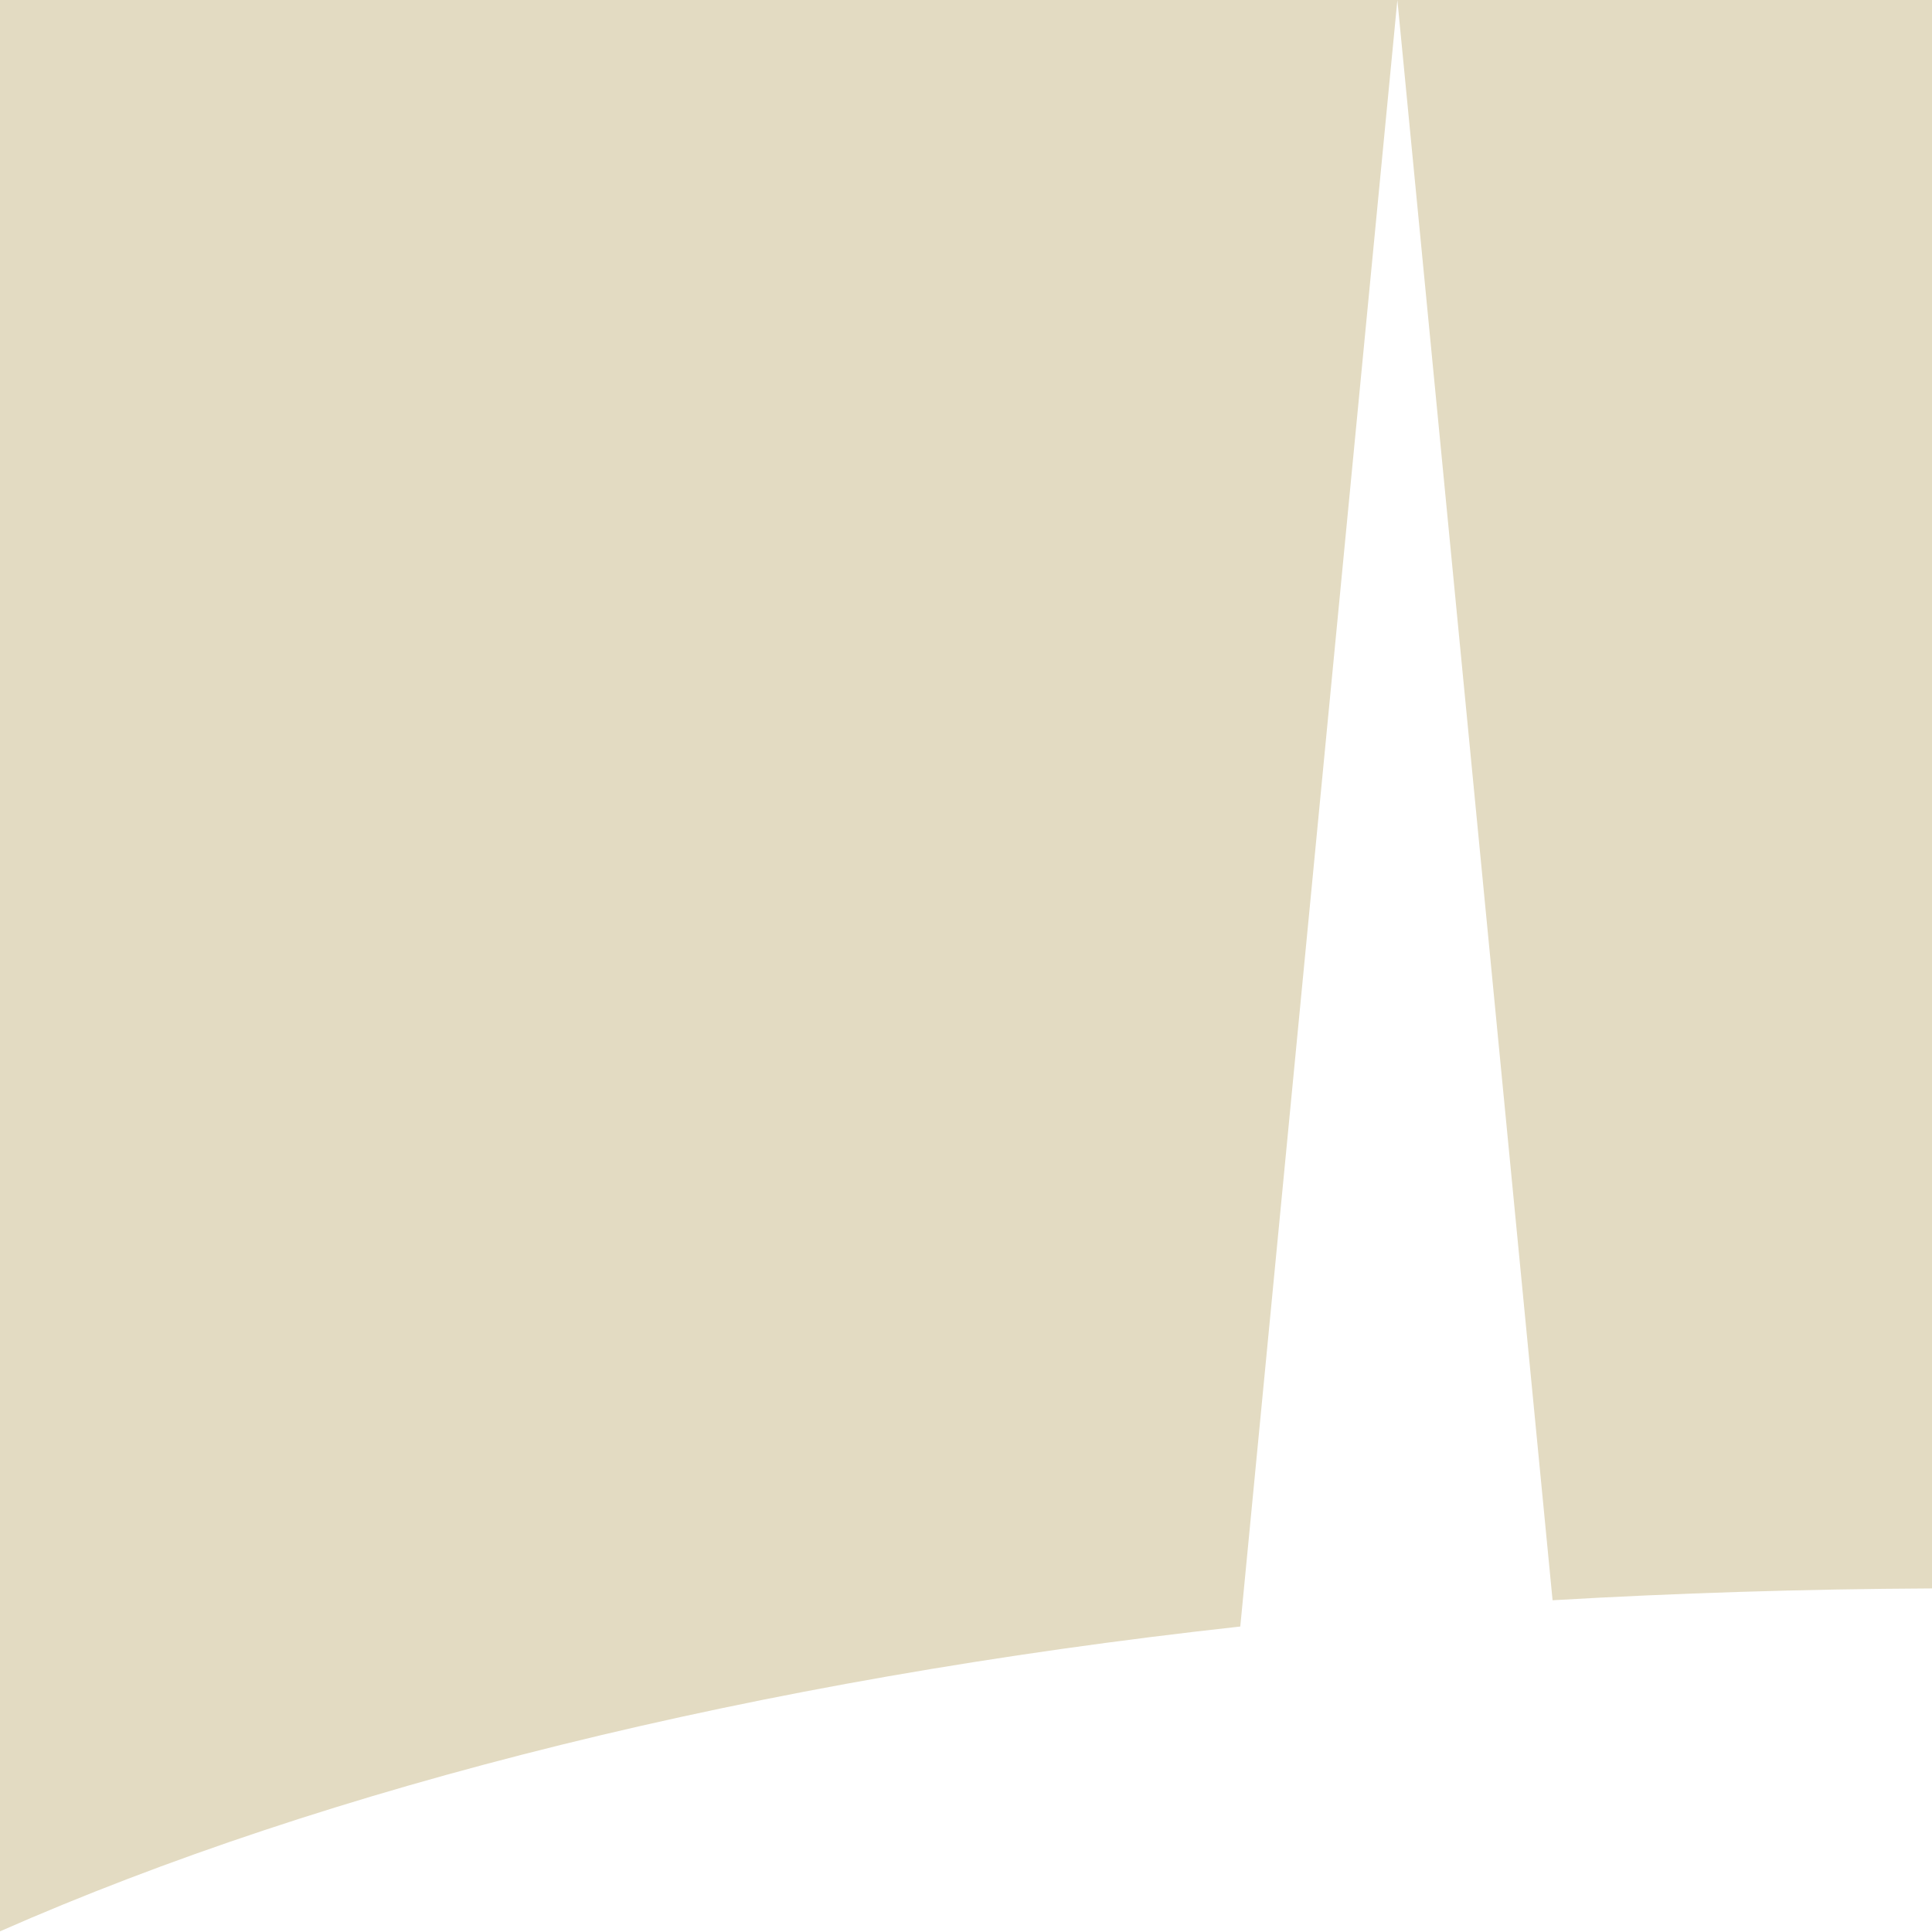 <svg width="90" height="90" viewBox="0 0 90 90" fill="none" xmlns="http://www.w3.org/2000/svg">
<g clip-path="url(#clip0_4634_2442)">
<path fill-rule="evenodd" clip-rule="evenodd" d="M57.774 75.801L65.095 0H0V89.969C15.286 83.237 35.228 78.249 57.774 75.77M90 73.995V0H65.095L72.325 74.546C78.084 74.21 83.965 74.026 89.969 73.995" fill="#E3DBC2"/>
</g>
<defs>
<clipPath id="clip0_4634_2442">
<rect width="90" height="90" fill="white"/>
</clipPath>
</defs>
</svg>
